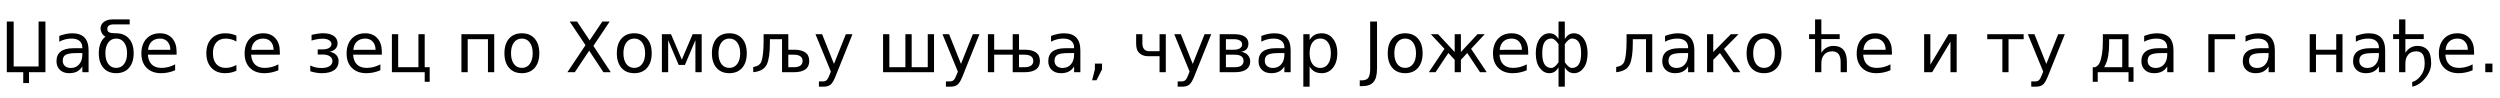 <?xml version="1.0"?>
<svg version="1.1" xmlns="http://www.w3.org/2000/svg" width="1439.173px" height="56.562px"><path fill="#000000" d="M13.379,41.562l-9.453,0l0-29.16l3.945,0l0,25.84l14.336,0l0-25.84l3.945,0l0,29.16l-9.453,0l0,6.27l-3.32,0l0-6.27z M43.828,30.566q-4.355,0-6.035,0.996t-1.68,3.398q0,1.914,1.26,3.037t3.428,1.123q2.988,0,4.795-2.119t1.807-5.635l0-0.801l-3.574,0z M50.996,29.082l0,12.48l-3.594,0l0-3.32q-1.23,1.992-3.066,2.939t-4.492,0.947q-3.359,0-5.342-1.885t-1.982-5.049q0-3.691,2.471-5.566t7.373-1.875l5.039,0l0-0.352q0-2.48-1.631-3.838t-4.58-1.357q-1.875,0-3.652,0.449t-3.418,1.348l0-3.32q1.973-0.762,3.828-1.143t3.613-0.381q4.746,0,7.09,2.461t2.344,7.461z M66.894,22.207q-2.871,0-4.551,2.256t-1.68,6.182t1.67,6.182t4.561,2.256t4.57-2.266t1.68-6.152q0-3.906-1.68-6.182t-4.57-2.275z M56.875,30.645q0-6.504,3.809-9.531q-1.543-0.918-2.178-2.295t-0.635-2.334q0-2.422,1.895-3.867t4.98-1.445l9.922,0l0,2.871l-9.219,0q-3.672,0-3.672,2.676q0,1.426,1.143,1.934t3.994,0.508q4.629,0,7.334,3.047t2.705,8.418t-2.686,8.438t-7.373,3.066t-7.354-3.057t-2.666-8.428z M101.66,29.727l0,1.758l-16.523,0q0.234,3.711,2.236,5.654t5.576,1.943q2.07,0,4.014-0.508t3.857-1.523l0,3.398q-1.934,0.82-3.965,1.25t-4.121,0.43q-5.234,0-8.291-3.047t-3.057-8.242q0-5.371,2.9-8.525t7.822-3.154q4.414,0,6.982,2.842t2.568,7.725z M98.066,28.672q-0.039-2.949-1.65-4.707t-4.268-1.758q-3.008,0-4.814,1.699t-2.08,4.785z  M136.093,20.527l0,3.359q-1.523-0.84-3.057-1.26t-3.096-0.42q-3.496,0-5.43,2.217t-1.934,6.221t1.934,6.221t5.43,2.217q1.562,0,3.096-0.42t3.057-1.26l0,3.32q-1.504,0.703-3.115,1.055t-3.428,0.352q-4.941,0-7.852-3.105t-2.91-8.379q0-5.352,2.939-8.418t8.057-3.066q1.66,0,3.242,0.342t3.066,1.025z M161.093,29.727l0,1.758l-16.523,0q0.234,3.711,2.236,5.654t5.576,1.943q2.07,0,4.014-0.508t3.857-1.523l0,3.398q-1.934,0.82-3.965,1.25t-4.121,0.43q-5.234,0-8.291-3.047t-3.057-8.242q0-5.371,2.9-8.525t7.822-3.154q4.414,0,6.982,2.842t2.568,7.725z M157.499,28.672q-0.039-2.949-1.65-4.707t-4.268-1.758q-3.008,0-4.814,1.699t-2.08,4.785z  M189.804,29.766q2.422,0.469,3.77,1.895t1.348,3.535q0,3.379-2.52,5.156t-7.168,1.777q-1.562,0-3.213-0.273t-3.408-0.82l0-3.34q1.387,0.723,3.047,1.084t3.477,0.361q2.949,0,4.6-1.094t1.65-2.852q0-1.719-1.465-2.764t-4.141-1.045l-2.891,0l0-2.969l3.027,0q2.266,0,3.584-0.869t1.318-2.236q0-1.25-1.357-2.148t-3.682-0.898q-1.387,0-2.959,0.254t-3.467,0.82l0-3.262q1.914-0.469,3.574-0.703t3.145-0.234q3.828,0,6.045,1.533t2.217,4.287q0,1.816-1.172,3.076t-3.359,1.729z M219.804,29.727l0,1.758l-16.523,0q0.234,3.711,2.236,5.654t5.576,1.943q2.07,0,4.014-0.508t3.857-1.523l0,3.398q-1.934,0.82-3.965,1.25t-4.121,0.43q-5.234,0-8.291-3.047t-3.057-8.242q0-5.371,2.9-8.525t7.822-3.154q4.414,0,6.982,2.842t2.568,7.725z M216.21,28.672q-0.039-2.949-1.65-4.707t-4.268-1.758q-3.008,0-4.814,1.699t-2.08,4.785z M244.491,41.562l-18.887,0l0-21.875l3.613,0l0,19.004l11.66,0l0-19.004l3.613,0l0,19.004l2.871,0l0,8.398l-2.871,0l0-5.527z  M284.511,19.688l0,21.875l-3.613,0l0-19.004l-11.66,0l0,19.004l-3.613,0l0-21.875l18.887,0z M300.428,22.207q-2.891,0-4.57,2.256t-1.68,6.182t1.67,6.182t4.58,2.256q2.871,0,4.551-2.266t1.68-6.172q0-3.887-1.68-6.162t-4.551-2.275z M300.428,19.16q4.688,0,7.363,3.047t2.676,8.438q0,5.371-2.676,8.428t-7.363,3.057q-4.707,0-7.373-3.057t-2.666-8.428q0-5.391,2.666-8.438t7.373-3.047z  M327.967,12.402l4.238,0l7.246,10.84l7.285-10.84l4.238,0l-9.375,14.004l10,15.156l-4.238,0l-8.203-12.402l-8.262,12.402l-4.258,0l10.41-15.566z M365.135,22.207q-2.891,0-4.57,2.256t-1.68,6.182t1.67,6.182t4.58,2.256q2.871,0,4.551-2.266t1.68-6.172q0-3.887-1.68-6.162t-4.551-2.275z M365.135,19.16q4.688,0,7.363,3.047t2.676,8.438q0,5.371-2.676,8.428t-7.363,3.057q-4.707,0-7.373-3.057t-2.666-8.428q0-5.391,2.666-8.438t7.373-3.047z M381.033,19.688l5.254,0l6.211,14.648l6.23-14.648l5.215,0l0,21.875l-3.613,0l0-18.438l-6.035,14.238l-3.594,0l-6.055-14.238l0,18.438l-3.613,0l0-21.875z M419.862,22.207q-2.891,0-4.57,2.256t-1.68,6.182t1.67,6.182t4.58,2.256q2.871,0,4.551-2.266t1.68-6.172q0-3.887-1.68-6.162t-4.551-2.275z M419.862,19.16q4.688,0,7.363,3.047t2.676,8.438q0,5.371-2.676,8.428t-7.363,3.057q-4.707,0-7.373-3.057t-2.666-8.428q0-5.391,2.666-8.438t7.373-3.047z M433.611,41.562l0-2.988q3.555-0.547,4.648-3.008q1.328-3.457,1.328-12.305l0-3.574l14.219,0l0,8.926l3.34,0q4.18,0,6.445,1.592t2.266,4.873t-2.256,4.883t-6.436,1.602l-6.973,0l0-19.004l-6.992,0l0,2.168q0,8.438-1.719,12.227q-1.836,4.043-7.871,4.609z M456.99,38.691q2.461,0,3.75-0.928t1.289-2.686t-1.289-2.676t-3.75-0.918l-3.184,0l0,7.207l3.184,0z M481.131,43.594q-1.523,3.906-2.969,5.098t-3.867,1.191l-2.871,0l0-3.008l2.109,0q1.484,0,2.305-0.703t1.816-3.32l0.645-1.641l-8.848-21.523l3.809,0l6.836,17.109l6.836-17.109l3.809,0z  M524.822,38.691l9.258,0l0-19.004l3.613,0l0,21.875l-29.336,0l0-21.875l3.613,0l0,19.004l9.238,0l0-19.004l3.613,0l0,19.004z M554.236,43.594q-1.523,3.906-2.969,5.098t-3.867,1.191l-2.871,0l0-3.008l2.109,0q1.484,0,2.305-0.703t1.816-3.32l0.645-1.641l-8.848-21.523l3.809,0l6.836,17.109l6.836-17.109l3.809,0z M586.599,19.688l0,8.926l3.34,0q4.18,0,6.445,1.592t2.266,4.873t-2.256,4.883t-6.436,1.602l-6.973,0l0-10.078l-10.664,0l0,10.078l-3.613,0l0-21.875l3.613,0l0,8.926l10.664,0l0-8.926l3.613,0z M589.783,38.691q2.461,0,3.75-0.928t1.289-2.686t-1.289-2.676t-3.75-0.918l-3.184,0l0,7.207l3.184,0z M614.763,30.566q-4.355,0-6.035,0.996t-1.68,3.398q0,1.914,1.26,3.037t3.428,1.123q2.988,0,4.795-2.119t1.807-5.635l0-0.801l-3.574,0z M621.931,29.082l0,12.48l-3.594,0l0-3.32q-1.23,1.992-3.066,2.939t-4.492,0.947q-3.359,0-5.342-1.885t-1.982-5.049q0-3.691,2.471-5.566t7.373-1.875l5.039,0l0-0.352q0-2.48-1.631-3.838t-4.58-1.357q-1.875,0-3.652,0.449t-3.418,1.348l0-3.32q1.973-0.762,3.828-1.143t3.613-0.381q4.746,0,7.09,2.461t2.344,7.461z M630.29,36.602l4.121,0l0,3.359l-3.203,6.25l-2.52,0l1.602-6.25l0-3.359z  M667.517,41.562l0-9.199l-6.699,0q-2.988,0-4.98-1.855q-1.797-1.68-1.797-5.273l0-5.547l3.594,0l0,5.215q0,2.285,1.016,3.438q1.035,1.152,3.066,1.152l5.801,0l0-9.805l3.594,0l0,21.875l-3.594,0z M687.653,43.594q-1.523,3.906-2.969,5.098t-3.867,1.191l-2.871,0l0-3.008l2.109,0q1.484,0,2.305-0.703t1.816-3.32l0.645-1.641l-8.848-21.523l3.809,0l6.836,17.109l6.836-17.109l3.809,0z M705.72,31.484l0,7.207l5.117,0q2.461,0,3.75-0.928t1.289-2.686t-1.289-2.676t-3.75-0.918l-5.117,0z M705.72,22.559l0,6.055l4.727,0q2.031,0,3.32-0.811t1.289-2.256t-1.289-2.217t-3.32-0.771l-4.727,0z M702.126,19.688l8.555,0q3.848,0,5.918,1.406t2.07,4.004q0,2.012-1.055,3.193t-3.125,1.475q2.48,0.469,3.848,1.953t1.367,3.711q0,2.93-2.256,4.531t-6.436,1.602l-8.887,0l0-21.875z M735.817,30.566q-4.355,0-6.035,0.996t-1.68,3.398q0,1.914,1.26,3.037t3.428,1.123q2.988,0,4.795-2.119t1.807-5.635l0-0.801l-3.574,0z M742.985,29.082l0,12.48l-3.594,0l0-3.32q-1.23,1.992-3.066,2.939t-4.492,0.947q-3.359,0-5.342-1.885t-1.982-5.049q0-3.691,2.471-5.566t7.373-1.875l5.039,0l0-0.352q0-2.48-1.631-3.838t-4.58-1.357q-1.875,0-3.652,0.449t-3.418,1.348l0-3.32q1.973-0.762,3.828-1.143t3.613-0.381q4.746,0,7.09,2.461t2.344,7.461z M753.903,38.281l0,11.602l-3.613,0l0-30.195l3.613,0l0,3.32q1.133-1.953,2.861-2.9t4.131-0.947q3.984,0,6.475,3.164t2.49,8.32t-2.49,8.32t-6.475,3.164q-2.402,0-4.131-0.947t-2.861-2.9z M766.13,30.645q0-3.965-1.631-6.221t-4.482-2.256t-4.482,2.256t-1.631,6.221t1.631,6.221t4.482,2.256t4.482-2.256t1.631-6.221z  M788.766,12.402l3.945,0l0,27.129q0,5.273-2.002,7.656t-6.436,2.383l-1.504,0l0-3.32l1.23,0q2.617,0,3.691-1.465t1.074-5.254l0-27.129z M808.922,22.207q-2.891,0-4.57,2.256t-1.68,6.182t1.67,6.182t4.58,2.256q2.871,0,4.551-2.266t1.68-6.172q0-3.887-1.68-6.162t-4.551-2.275z M808.922,19.16q4.688,0,7.363,3.047t2.676,8.438q0,5.371-2.676,8.428t-7.363,3.057q-4.707,0-7.373-3.057t-2.666-8.428q0-5.391,2.666-8.438t7.373-3.047z M837.418,19.688l3.574,0l0,10.273l9.551-10.273l4.18,0l-7.852,8.418l8.984,13.457l-3.848,0l-7.363-11.055l-3.652,3.926l0,7.129l-3.574,0l0-7.129l-3.652-3.926l-7.363,11.055l-3.848,0l8.984-13.457l-7.852-8.418l4.18,0l9.551,10.273l0-10.273z M879.742,29.727l0,1.758l-16.523,0q0.234,3.711,2.236,5.654t5.576,1.943q2.07,0,4.014-0.508t3.857-1.523l0,3.398q-1.934,0.82-3.965,1.25t-4.121,0.43q-5.234,0-8.291-3.047t-3.057-8.242q0-5.371,2.9-8.525t7.822-3.154q4.414,0,6.982,2.842t2.568,7.725z M876.149,28.672q-0.039-2.949-1.65-4.707t-4.268-1.758q-3.008,0-4.814,1.699t-2.08,4.785z M887.828,30.645q0,4.59,1.416,6.533t3.818,1.943q1.914,0,4.141-3.281l0-10.391q-2.227-3.281-4.141-3.281q-2.402,0-3.818,1.943t-1.416,6.533z M897.203,49.883l0-11.113q-1.113,1.836-2.393,2.598t-2.9,0.762q-3.262,0-5.537-3.018t-2.275-8.389t2.275-8.467t5.537-3.096q1.621,0,2.9,0.742t2.393,2.578l0-10.078l3.613,0l0,10.078q1.113-1.836,2.393-2.578t2.9-0.742q3.262,0,5.537,3.096t2.275,8.467t-2.275,8.389t-5.537,3.018q-1.621,0-2.9-0.762t-2.393-2.598l0,11.113l-3.613,0z M910.192,30.645q0-4.59-1.416-6.533t-3.818-1.943q-1.914,0-4.141,3.281l0,10.391q2.227,3.281,4.141,3.281q2.402,0,3.818-1.943t1.416-6.533z  M930.387,41.562l0-2.988q3.555-0.547,4.648-3.008q1.328-3.457,1.328-12.305l0-3.574l14.785,0l0,21.875l-3.594,0l0-19.004l-7.598,0l0,2.168q0,8.438-1.719,12.227q-1.836,4.043-7.852,4.609z M968.219,30.566q-4.355,0-6.035,0.996t-1.68,3.398q0,1.914,1.26,3.037t3.428,1.123q2.988,0,4.795-2.119t1.807-5.635l0-0.801l-3.574,0z M975.387,29.082l0,12.48l-3.594,0l0-3.32q-1.23,1.992-3.066,2.939t-4.492,0.947q-3.359,0-5.342-1.885t-1.982-5.049q0-3.691,2.471-5.566t7.373-1.875l5.039,0l0-0.352q0-2.48-1.631-3.838t-4.58-1.357q-1.875,0-3.652,0.449t-3.418,1.348l0-3.32q1.973-0.762,3.828-1.143t3.613-0.381q4.746,0,7.09,2.461t2.344,7.461z M982.691,19.688l3.574,0l0,10.273l10.137-10.273l4.414,0l-8.359,8.457l9.434,13.418l-4.023,0l-7.754-11.035l-3.848,3.906l0,7.129l-3.574,0l0-21.875z M1015.504,22.207q-2.891,0-4.57,2.256t-1.68,6.182t1.67,6.182t4.58,2.256q2.871,0,4.551-2.266t1.68-6.172q0-3.887-1.68-6.162t-4.551-2.275z M1015.504,19.16q4.688,0,7.363,3.047t2.676,8.438q0,5.371-2.676,8.428t-7.363,3.057q-4.707,0-7.373-3.057t-2.666-8.428q0-5.391,2.666-8.438t7.373-3.047z  M1044.878,22.48l-3.438,0l0-2.793l3.438,0l0-8.516l3.613,0l0,8.516l10.566,0l0,2.793l-10.566,0l0,7.871q1.289-1.973,3.037-2.949t4.033-0.977q3.691,0,5.664,2.285t1.973,6.914l0,5.938l-3.594,0l0-5.82q0-3.105-1.211-4.648t-3.633-1.543q-2.969,0-4.619,1.885t-1.65,5.029l0,5.098l-3.613,0l0-19.082z M1089.117,29.727l0,1.758l-16.523,0q0.234,3.711,2.236,5.654t5.576,1.943q2.07,0,4.014-0.508t3.857-1.523l0,3.398q-1.934,0.82-3.965,1.25t-4.121,0.43q-5.234,0-8.291-3.047t-3.057-8.242q0-5.371,2.9-8.525t7.822-3.154q4.414,0,6.982,2.842t2.568,7.725z M1085.523,28.672q-0.039-2.949-1.65-4.707t-4.268-1.758q-3.008,0-4.814,1.699t-2.08,4.785z  M1126.402,19.688l0,21.875l-3.574,0l0-17.559l-10.547,17.559l-4.609,0l0-21.875l3.574,0l0,17.52l10.527-17.52l4.629,0z  M1143.999,19.688l20.957,0l0,2.871l-8.711,0l0,19.004l-3.535,0l0-19.004l-8.711,0l0-2.871z M1179.038,43.594q-1.523,3.906-2.969,5.098t-3.867,1.191l-2.871,0l0-3.008l2.109,0q1.484,0,2.305-0.703t1.816-3.32l0.645-1.641l-8.848-21.523l3.809,0l6.836,17.109l6.836-17.109l3.809,0z  M1211.284,38.691l10.43,0l0-16.133l-7.559,0l0,2.734q0,8.047-2.305,12.344z M1206.069,38.691q1.777-0.781,2.559-2.441q1.914-4.121,1.914-12.422l0-4.141l14.785,0l0,19.004l2.871,0l0,8.398l-2.871,0l0-5.527l-17.734,0l0,5.527l-2.871,0l0-8.398l1.348,0z M1244.038,30.566q-4.355,0-6.035,0.996t-1.68,3.398q0,1.914,1.26,3.037t3.428,1.123q2.988,0,4.795-2.119t1.807-5.635l0-0.801l-3.574,0z M1251.206,29.082l0,12.48l-3.594,0l0-3.32q-1.23,1.992-3.066,2.939t-4.492,0.947q-3.359,0-5.342-1.885t-1.982-5.049q0-3.691,2.471-5.566t7.373-1.875l5.039,0l0-0.352q0-2.48-1.631-3.838t-4.58-1.357q-1.875,0-3.652,0.449t-3.418,1.348l0-3.32q1.973-0.762,3.828-1.143t3.613-0.381q4.746,0,7.09,2.461t2.344,7.461z  M1271.264,41.562l0-21.875l15.43,0l0,2.871l-11.816,0l0,19.004l-3.613,0z M1302.397,30.566q-4.355,0-6.035,0.996t-1.68,3.398q0,1.914,1.26,3.037t3.428,1.123q2.988,0,4.795-2.119t1.807-5.635l0-0.801l-3.574,0z M1309.565,29.082l0,12.48l-3.594,0l0-3.32q-1.23,1.992-3.066,2.939t-4.492,0.947q-3.359,0-5.342-1.885t-1.982-5.049q0-3.691,2.471-5.566t7.373-1.875l5.039,0l0-0.352q0-2.48-1.631-3.838t-4.58-1.357q-1.875,0-3.652,0.449t-3.418,1.348l0-3.32q1.973-0.762,3.828-1.143t3.613-0.381q4.746,0,7.09,2.461t2.344,7.461z  M1329.623,19.688l3.613,0l0,8.926l11.66,0l0-8.926l3.613,0l0,21.875l-3.613,0l0-10.078l-11.66,0l0,10.078l-3.613,0l0-21.875z M1365.893,30.566q-4.355,0-6.035,0.996t-1.68,3.398q0,1.914,1.26,3.037t3.428,1.123q2.988,0,4.795-2.119t1.807-5.635l0-0.801l-3.574,0z M1373.061,29.082l0,12.48l-3.594,0l0-3.32q-1.23,1.992-3.066,2.939t-4.492,0.947q-3.359,0-5.342-1.885t-1.982-5.049q0-3.691,2.471-5.566t7.373-1.875l5.039,0l0-0.352q0-2.48-1.631-3.838t-4.58-1.357q-1.875,0-3.652,0.449t-3.418,1.348l0-3.32q1.973-0.762,3.828-1.143t3.613-0.381q4.746,0,7.09,2.461t2.344,7.461z M1381.088,22.48l-3.438,0l0-2.793l3.438,0l0-8.516l3.613,0l0,8.516l10.566,0l0,2.793l-10.566,0l0,7.871q1.289-1.973,3.027-2.949t4.043-0.977q3.555,0,5.664,2.275t2.109,7.705q0,4.414-3.35,8.545t-7.549,4.932l0-2.734q2.383-0.43,4.775-3.379t2.393-7.051q0-4.062-1.211-5.615t-3.633-1.553q-3.008,0-4.639,1.914t-1.631,5l0,5.098l-3.613,0l0-19.082z M1424.252,29.727l0,1.758l-16.523,0q0.234,3.711,2.236,5.654t5.576,1.943q2.07,0,4.014-0.508t3.857-1.523l0,3.398q-1.934,0.82-3.965,1.25t-4.121,0.43q-5.234,0-8.291-3.047t-3.057-8.242q0-5.371,2.9-8.525t7.822-3.154q4.414,0,6.982,2.842t2.568,7.725z M1420.658,28.672q-0.039-2.949-1.65-4.707t-4.268-1.758q-3.008,0-4.814,1.699t-2.08,4.785z M1430.697,36.602l4.121,0l0,4.961l-4.121,0l0-4.961z"/></svg>
